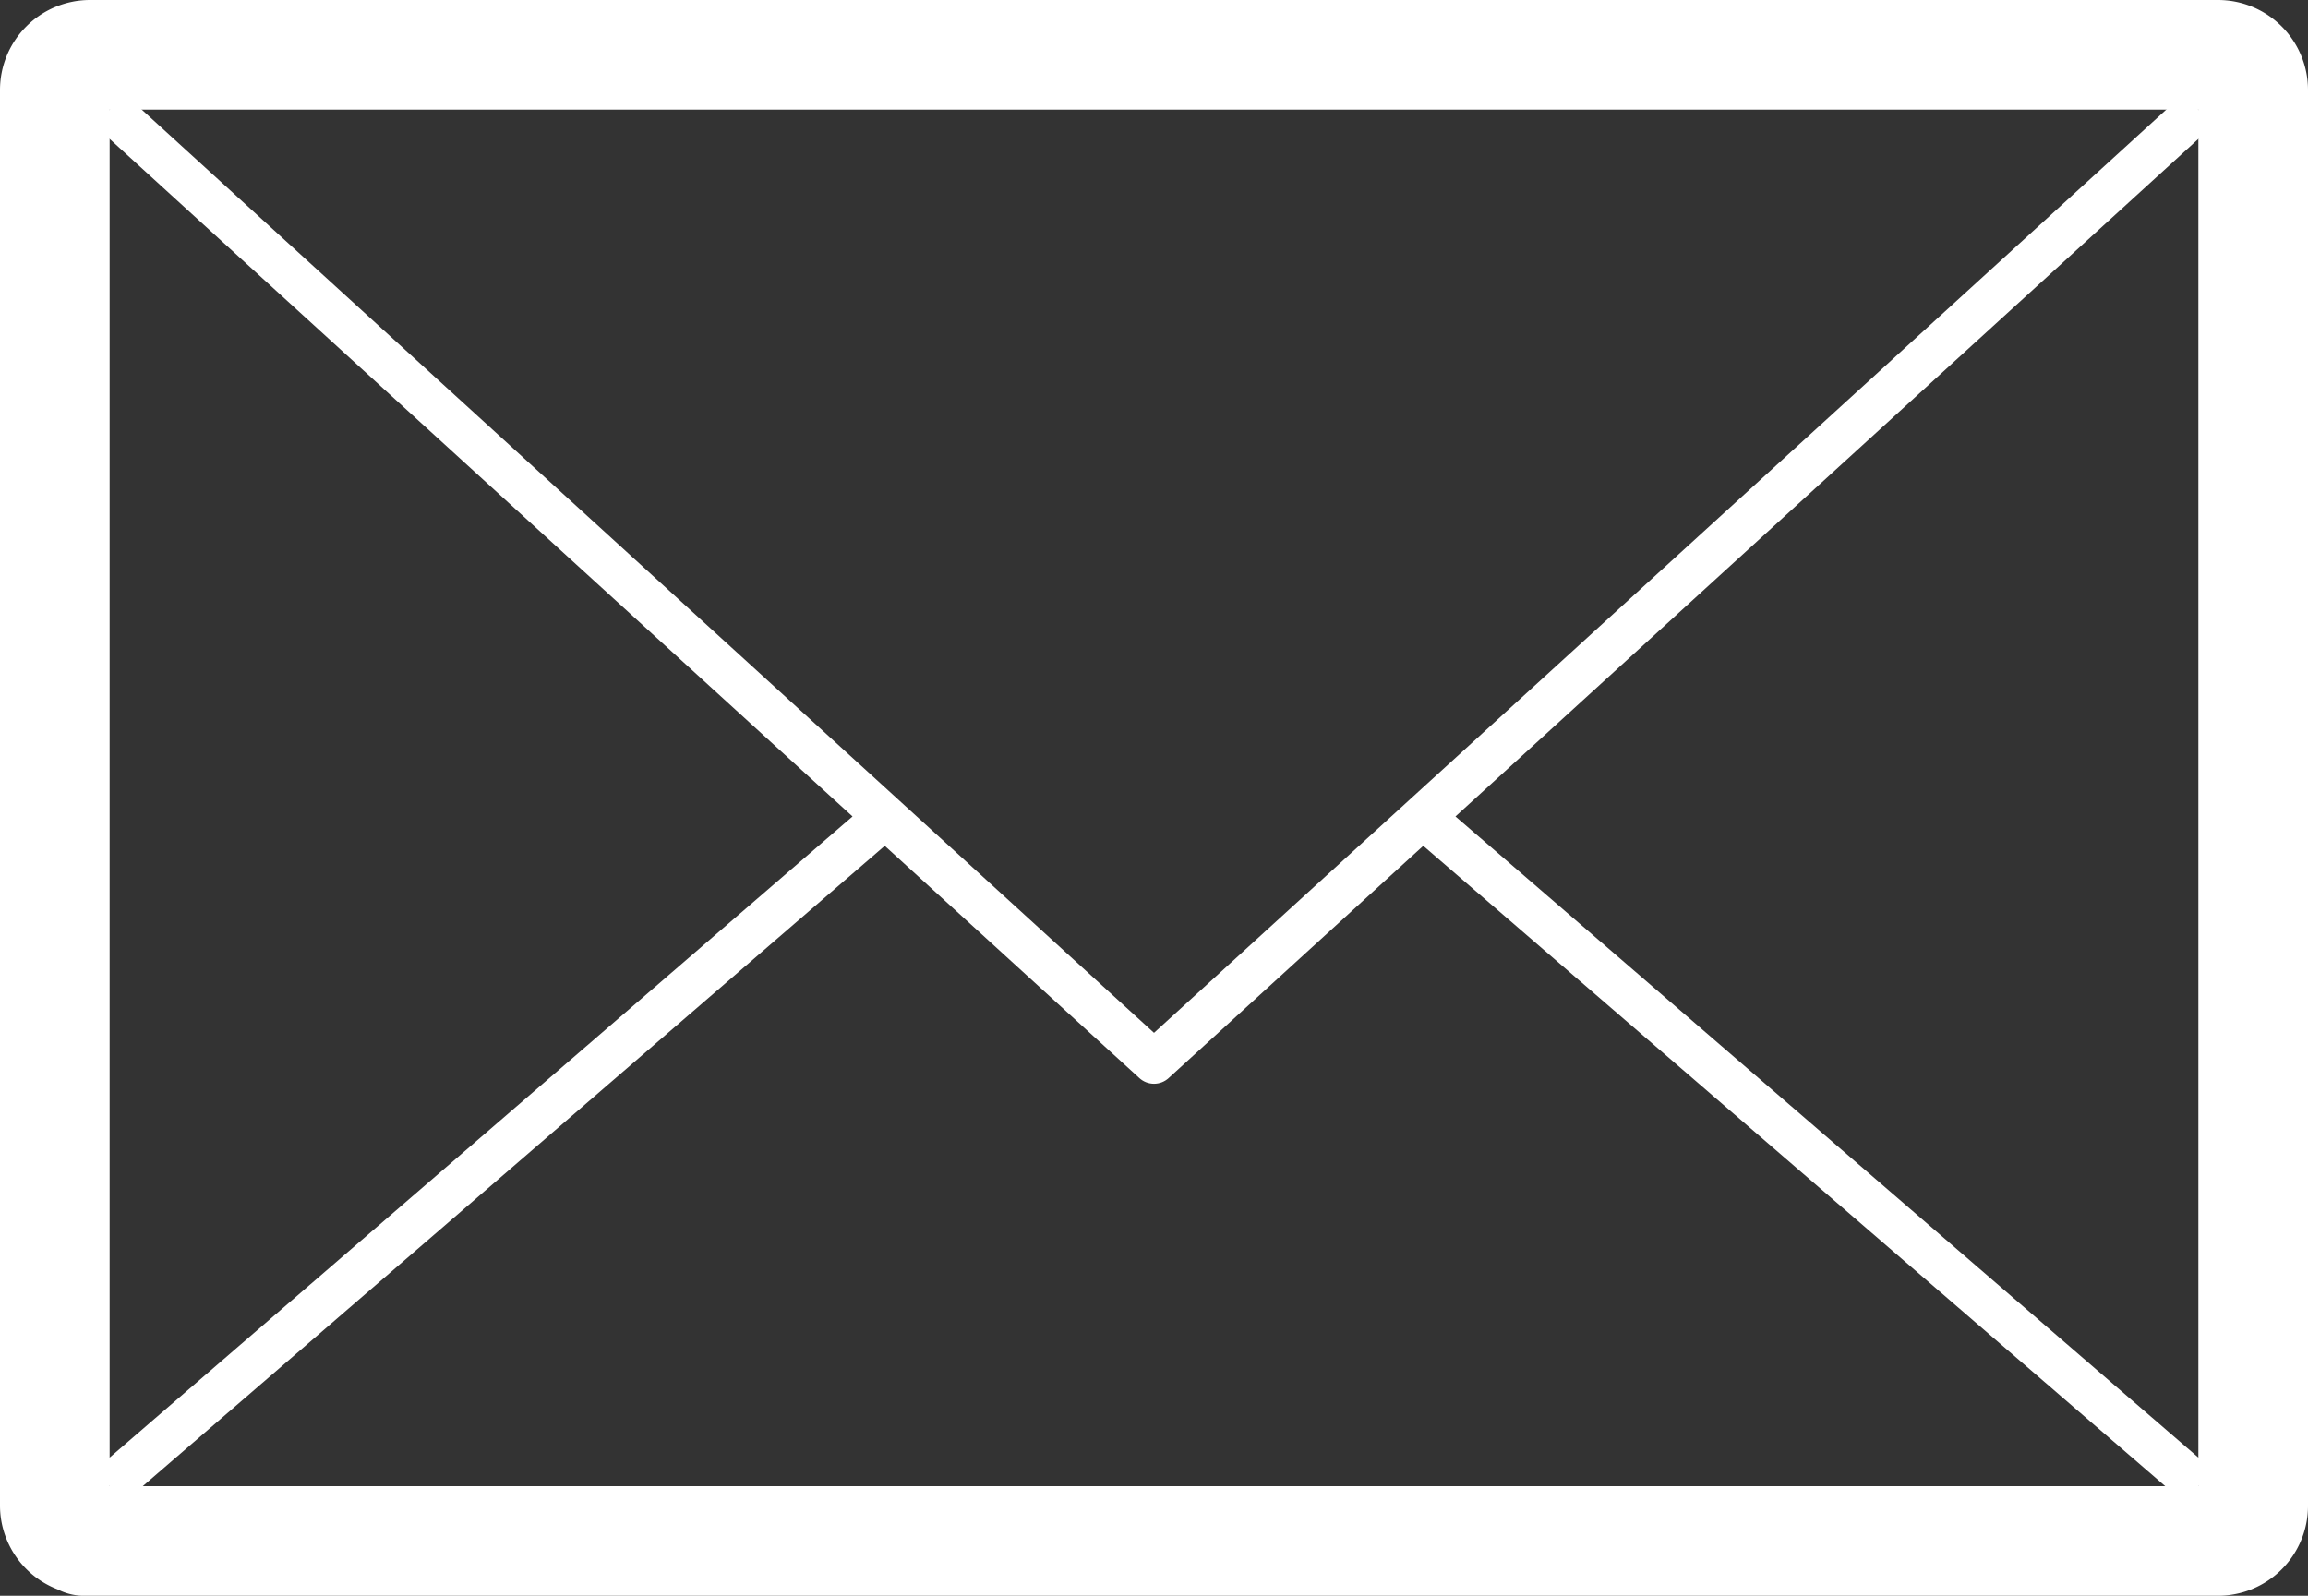 <svg xmlns="http://www.w3.org/2000/svg" viewBox="0 0 40 27.66"><rect x="0" y="0" width="40" height="27.66" fill="#333333" stroke="none"/><defs><style>.cls-2{fill:none;stroke:#fff;stroke-linejoin:round;stroke-width:.75px}</style></defs><g id="Layer_2" data-name="Layer 2"><g id="Basic"><g id="Contact_Us" data-name="Contact Us"><g id="Icons"><path d="M38.44 0H1.56A1.56 1.56 0 000 1.56V26.1a1.56 1.56 0 001 1.45 1 1 0 00.42.11h37A1.56 1.56 0 0040 26.1V1.56A1.56 1.56 0 0038.44 0zm-.34 25.76H1.9V1.9h36.2z" fill="#fff"/><path class="cls-2" d="M1.9 1.9L20 18.41 38.1 1.9M24.66 14.16l13.44 11.6M1.9 25.76l13.44-11.6"/></g></g></g></g></svg>